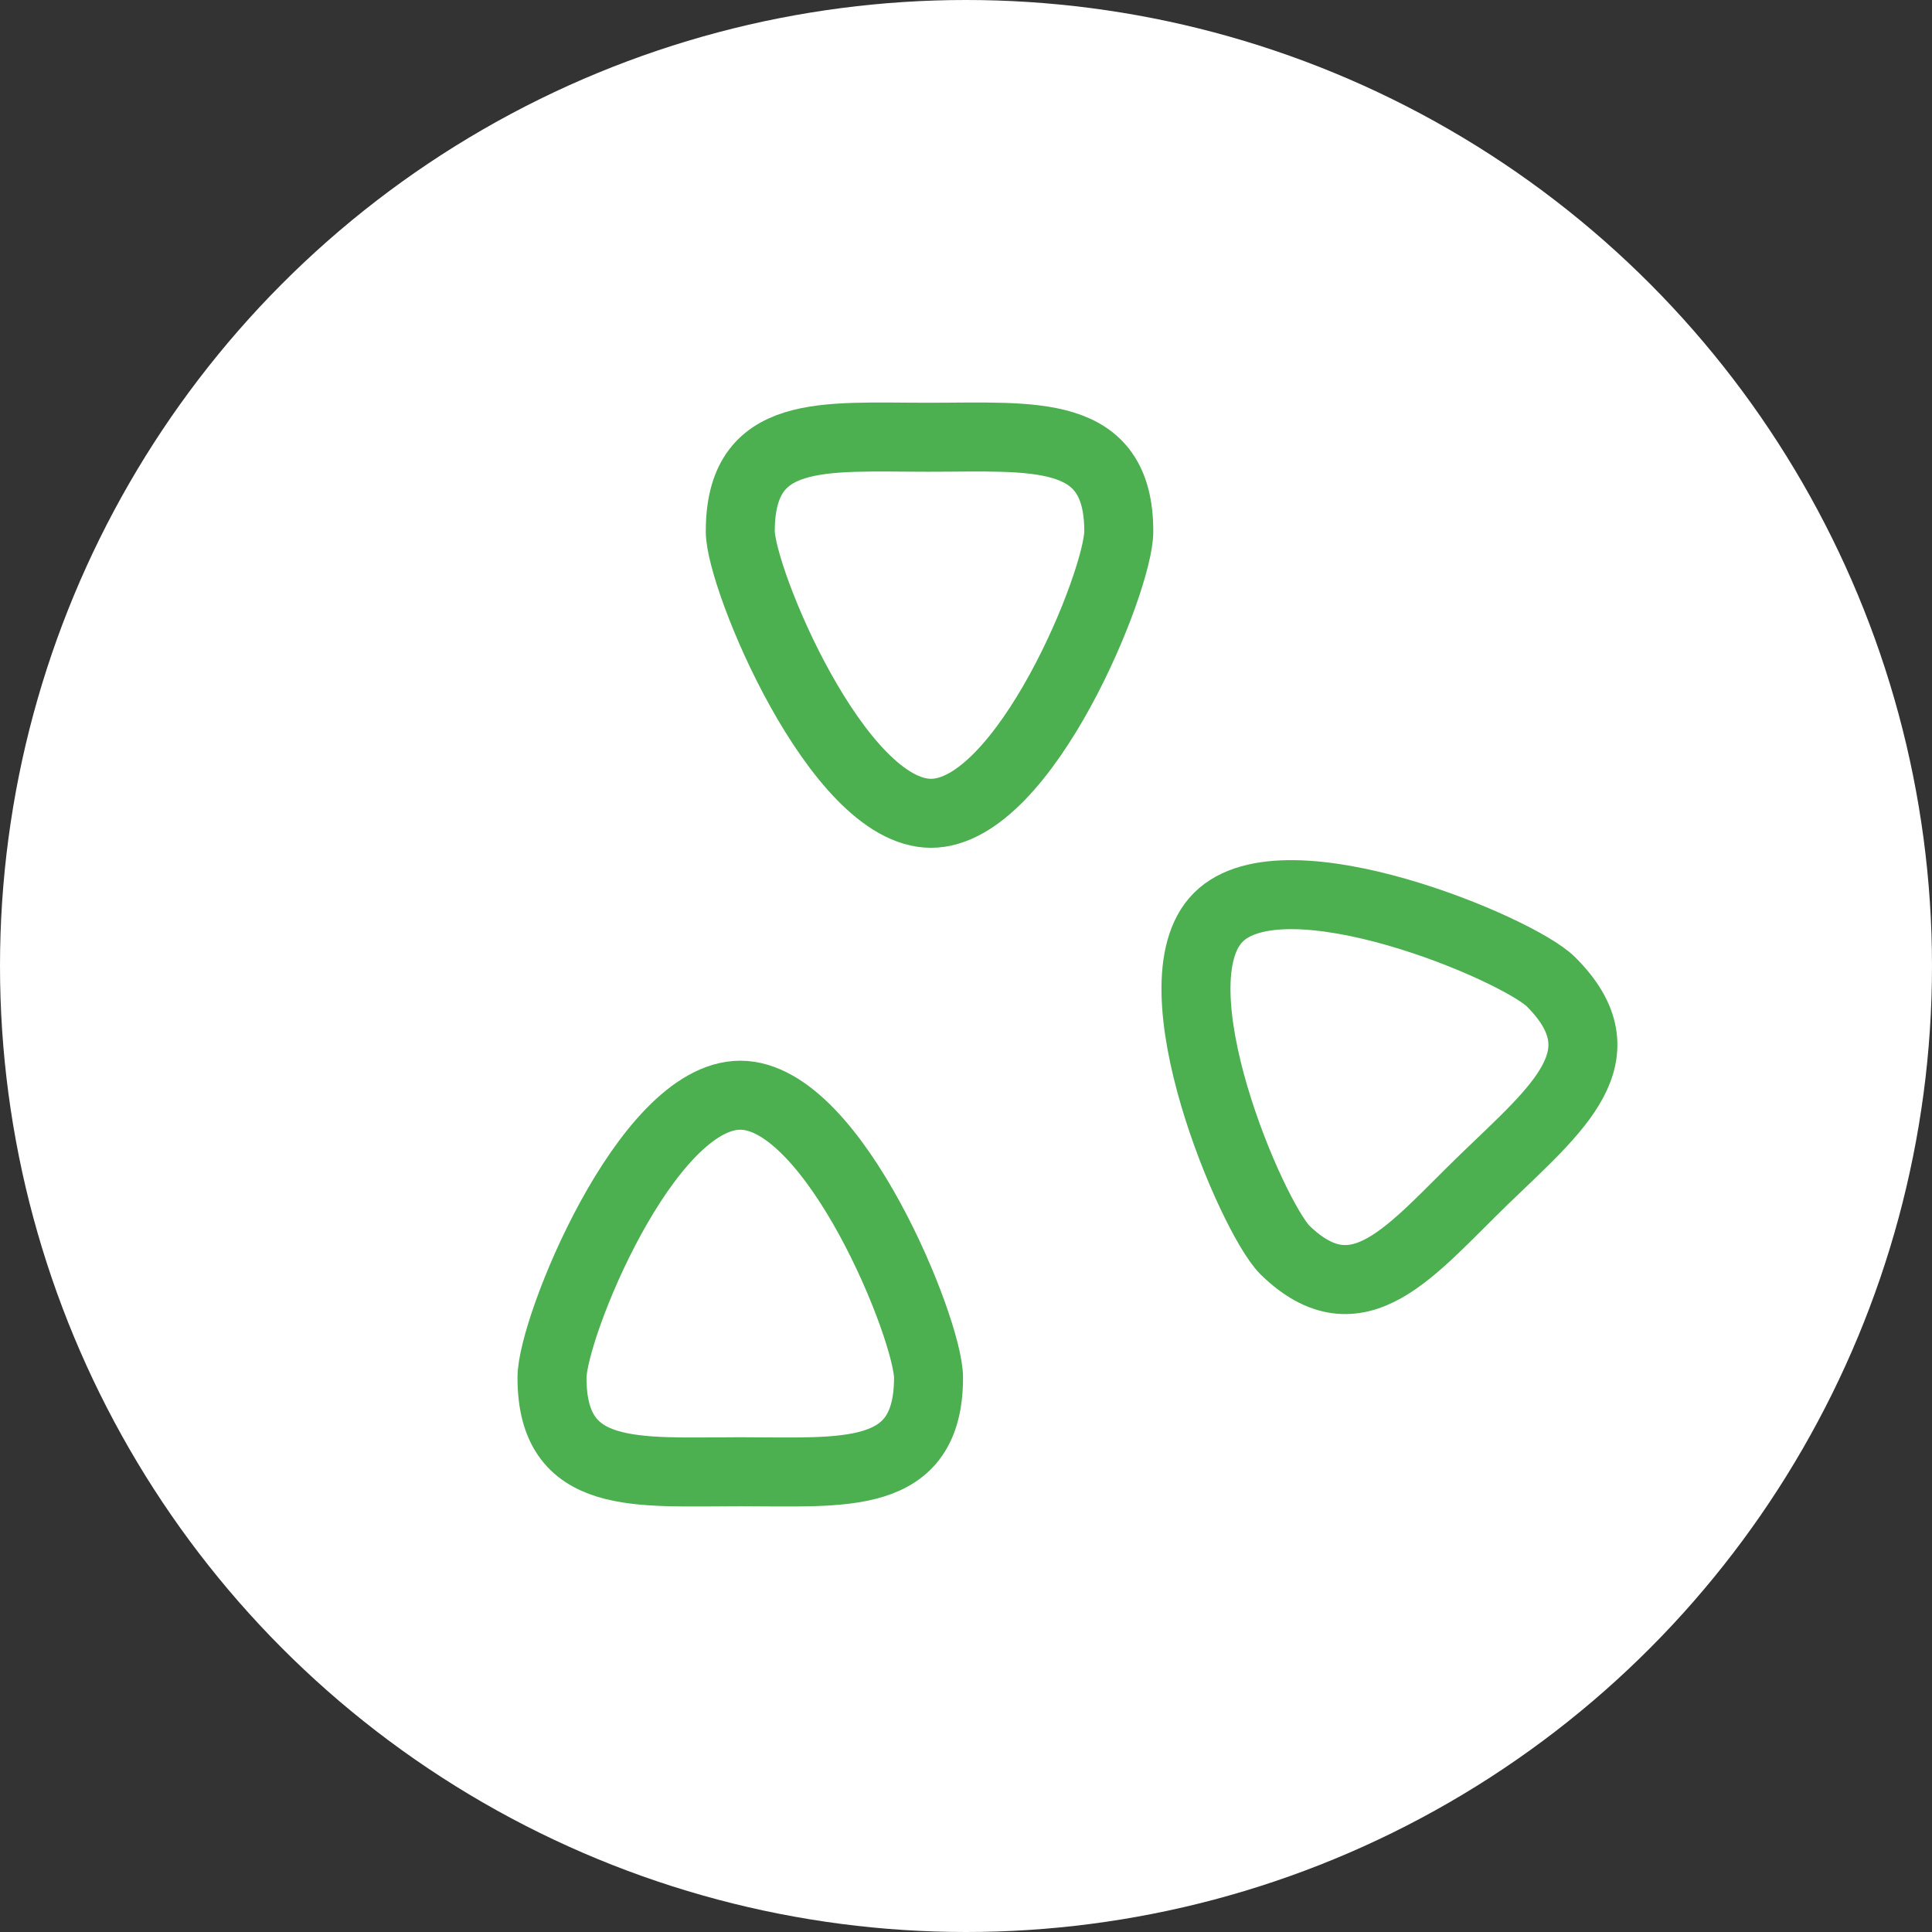 <?xml version="1.0" encoding="UTF-8"?> <svg xmlns="http://www.w3.org/2000/svg" width="84" height="84" viewBox="0 0 84 84" fill="none"><rect x="0" y="0" width="84" height="84" fill="#333333" stroke="none"/><circle cx="42" cy="42" r="42" fill="white"></circle><path d="M40.371 59.896C40.371 64.418 36.707 63.989 32.186 63.989C27.664 63.989 24 64.418 24 59.896C24 57.753 28.093 47.618 32.186 47.618C36.279 47.618 40.371 57.839 40.371 59.896Z" stroke="#4CAF50" stroke-width="3" stroke-miterlimit="10"></path><path d="M67.435 42.689C70.628 45.882 67.735 48.175 64.543 51.261C61.35 54.346 59.057 57.453 55.864 54.346C54.428 52.889 50.078 42.775 52.971 39.882C55.864 36.989 66 41.254 67.435 42.689Z" stroke="#4CAF50" stroke-width="3" stroke-miterlimit="10"></path><path d="M32.186 23.104C32.186 18.582 35.786 19.011 40.371 19.011C44.957 19.011 48.643 18.582 48.643 23.104C48.643 25.247 44.55 35.361 40.478 35.361C36.407 35.361 32.186 25.139 32.186 23.104Z" stroke="#4CAF50" stroke-width="3" stroke-miterlimit="10"></path></svg> 